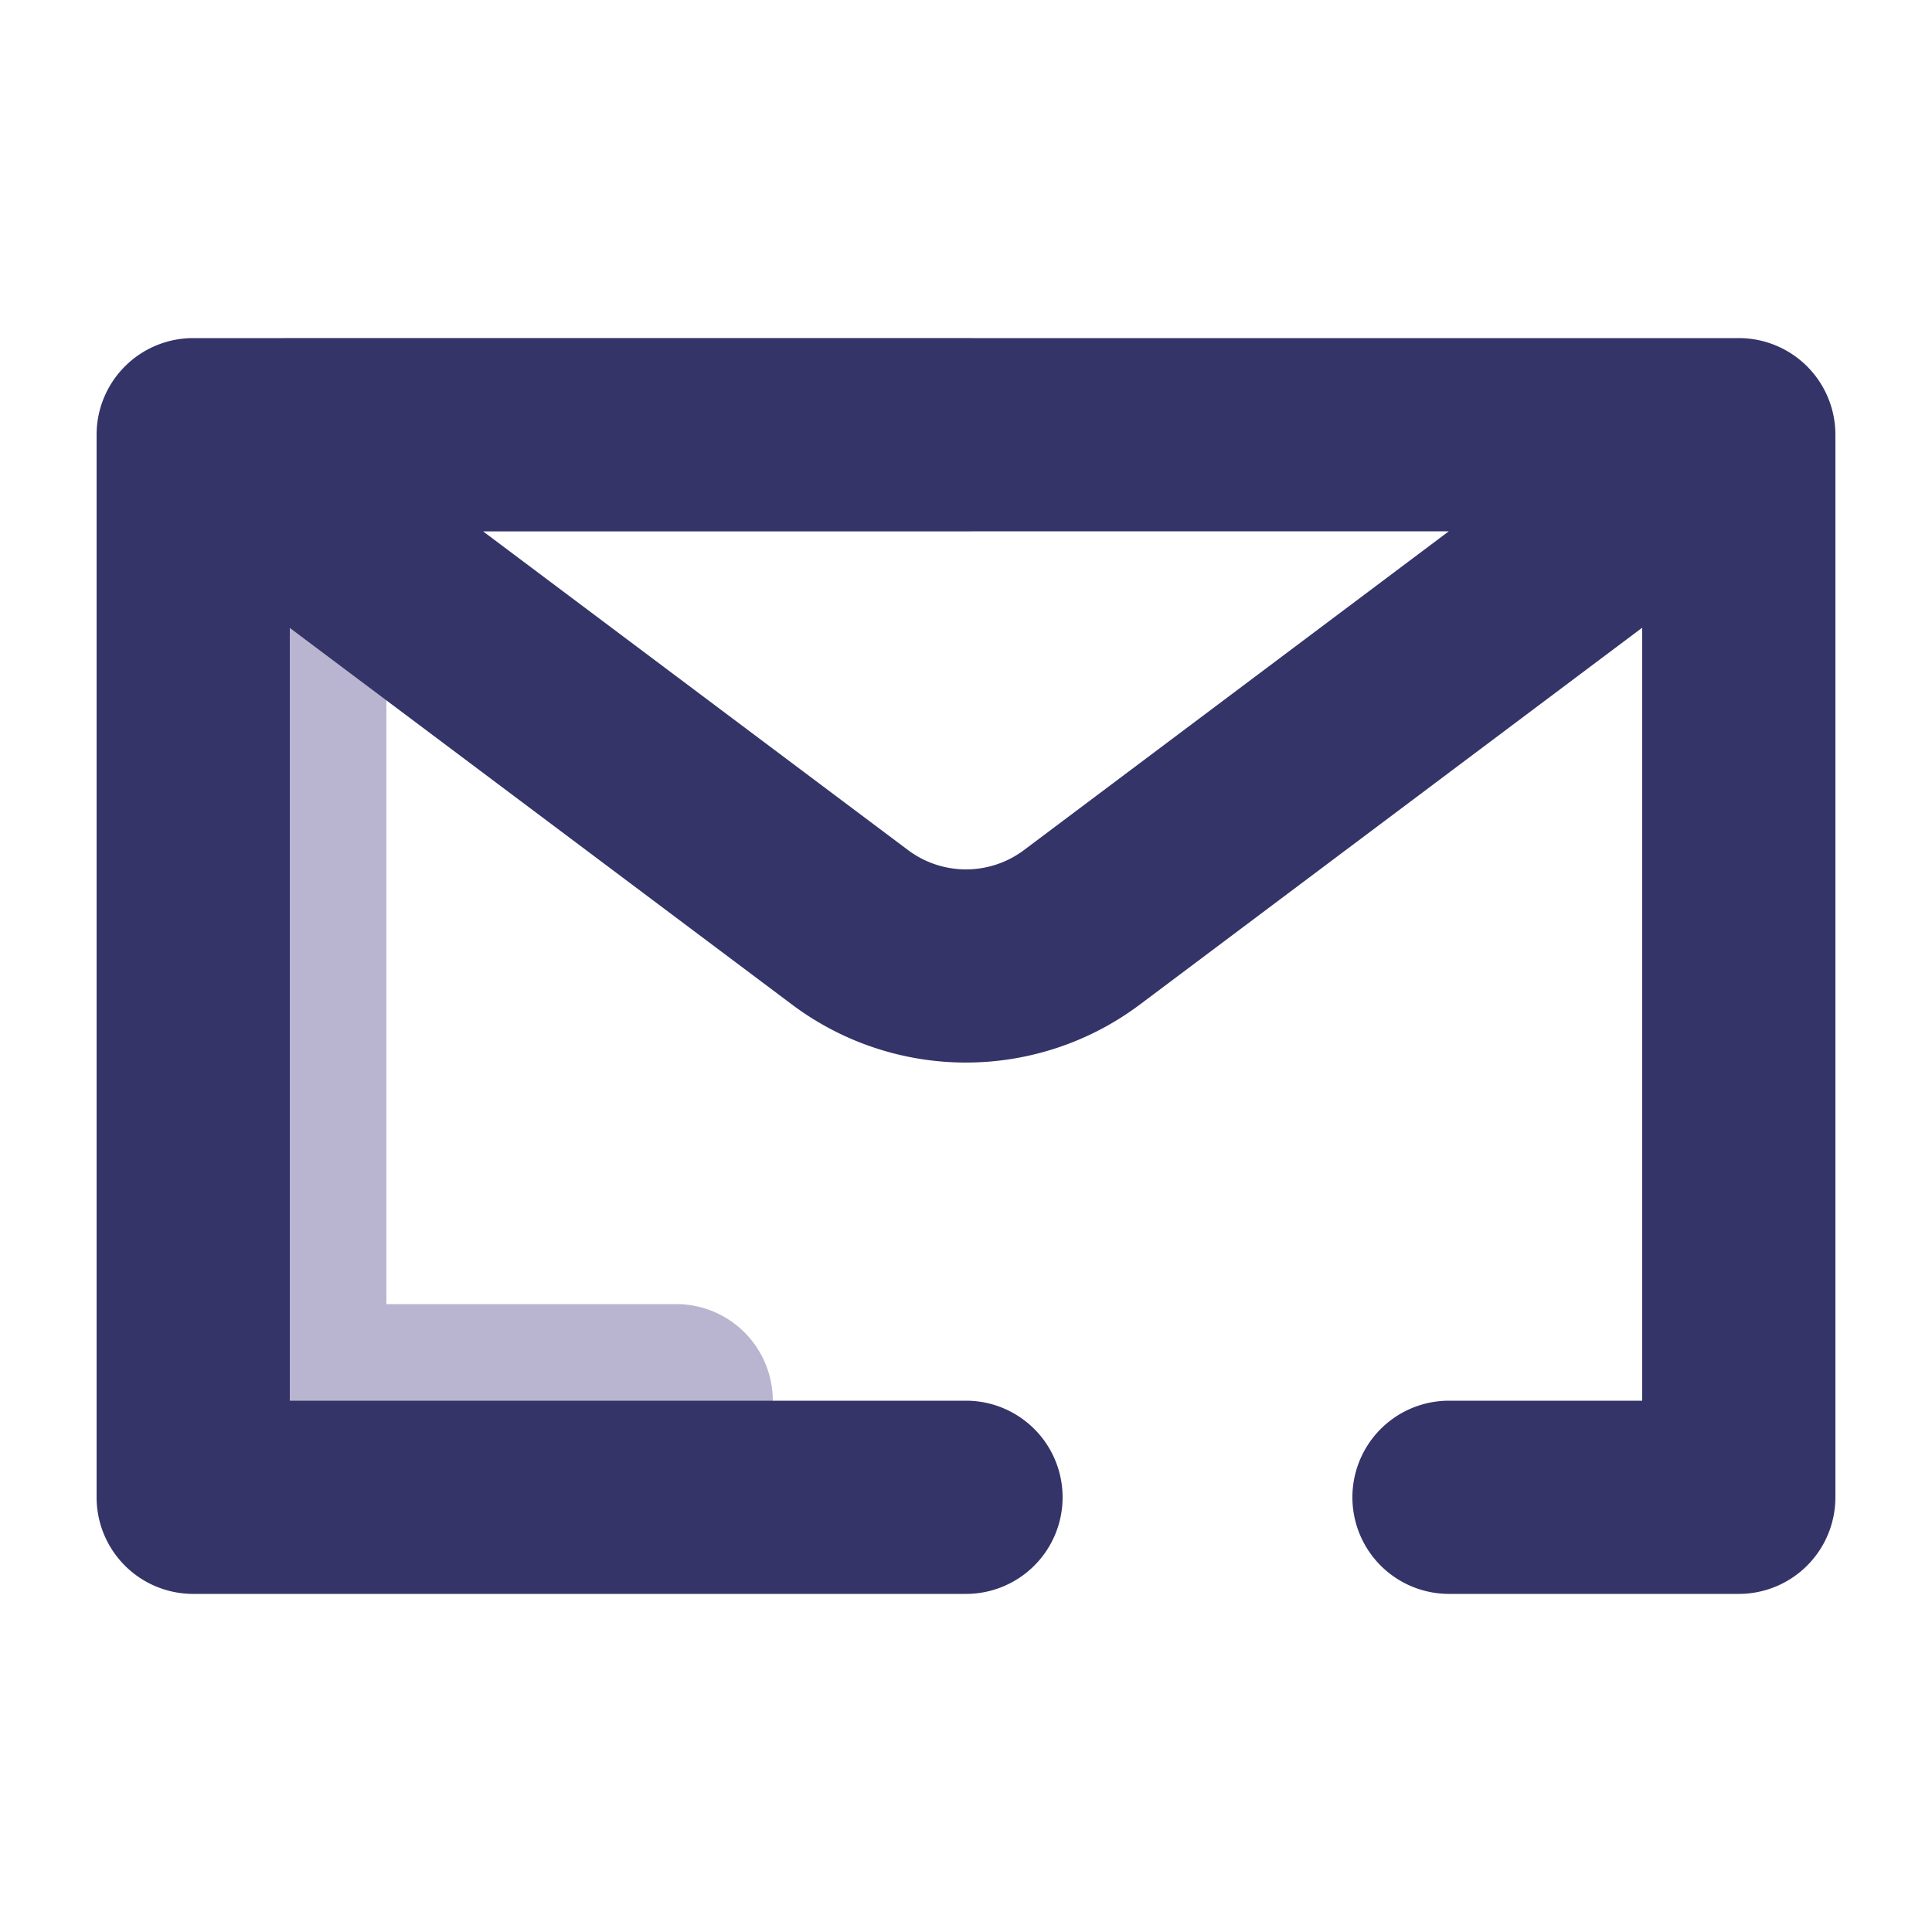 <svg xmlns="http://www.w3.org/2000/svg" width="20" height="20" viewBox="0 0 20 20">
    <g fill="none" fill-rule="evenodd">
        <path fill="#B9B5D1" d="M4 5.5v8h3a1 1 0 0 1 0 2H3a1 1 0 0 1-1-1v-10a1 1 0 0 1 1-1h7a1 1 0 0 1 0 2H4z"/>
        <path fill="#343469" fill-rule="nonzero" d="M14.997 5.5H5l4.4 3.3a1 1 0 0 0 1.2 0l4.398-3.3zM3 6.5v8h7a1 1 0 0 1 0 2H2a1 1 0 0 1-1-1v-11a1 1 0 0 1 1-1h16a1 1 0 0 1 1 1v11a1 1 0 0 1-1 1h-3a1 1 0 0 1 0-2h2V6.498l-5.2 3.901a3 3 0 0 1-3.6.001L3 6.5z"/>
    </g>
</svg>
